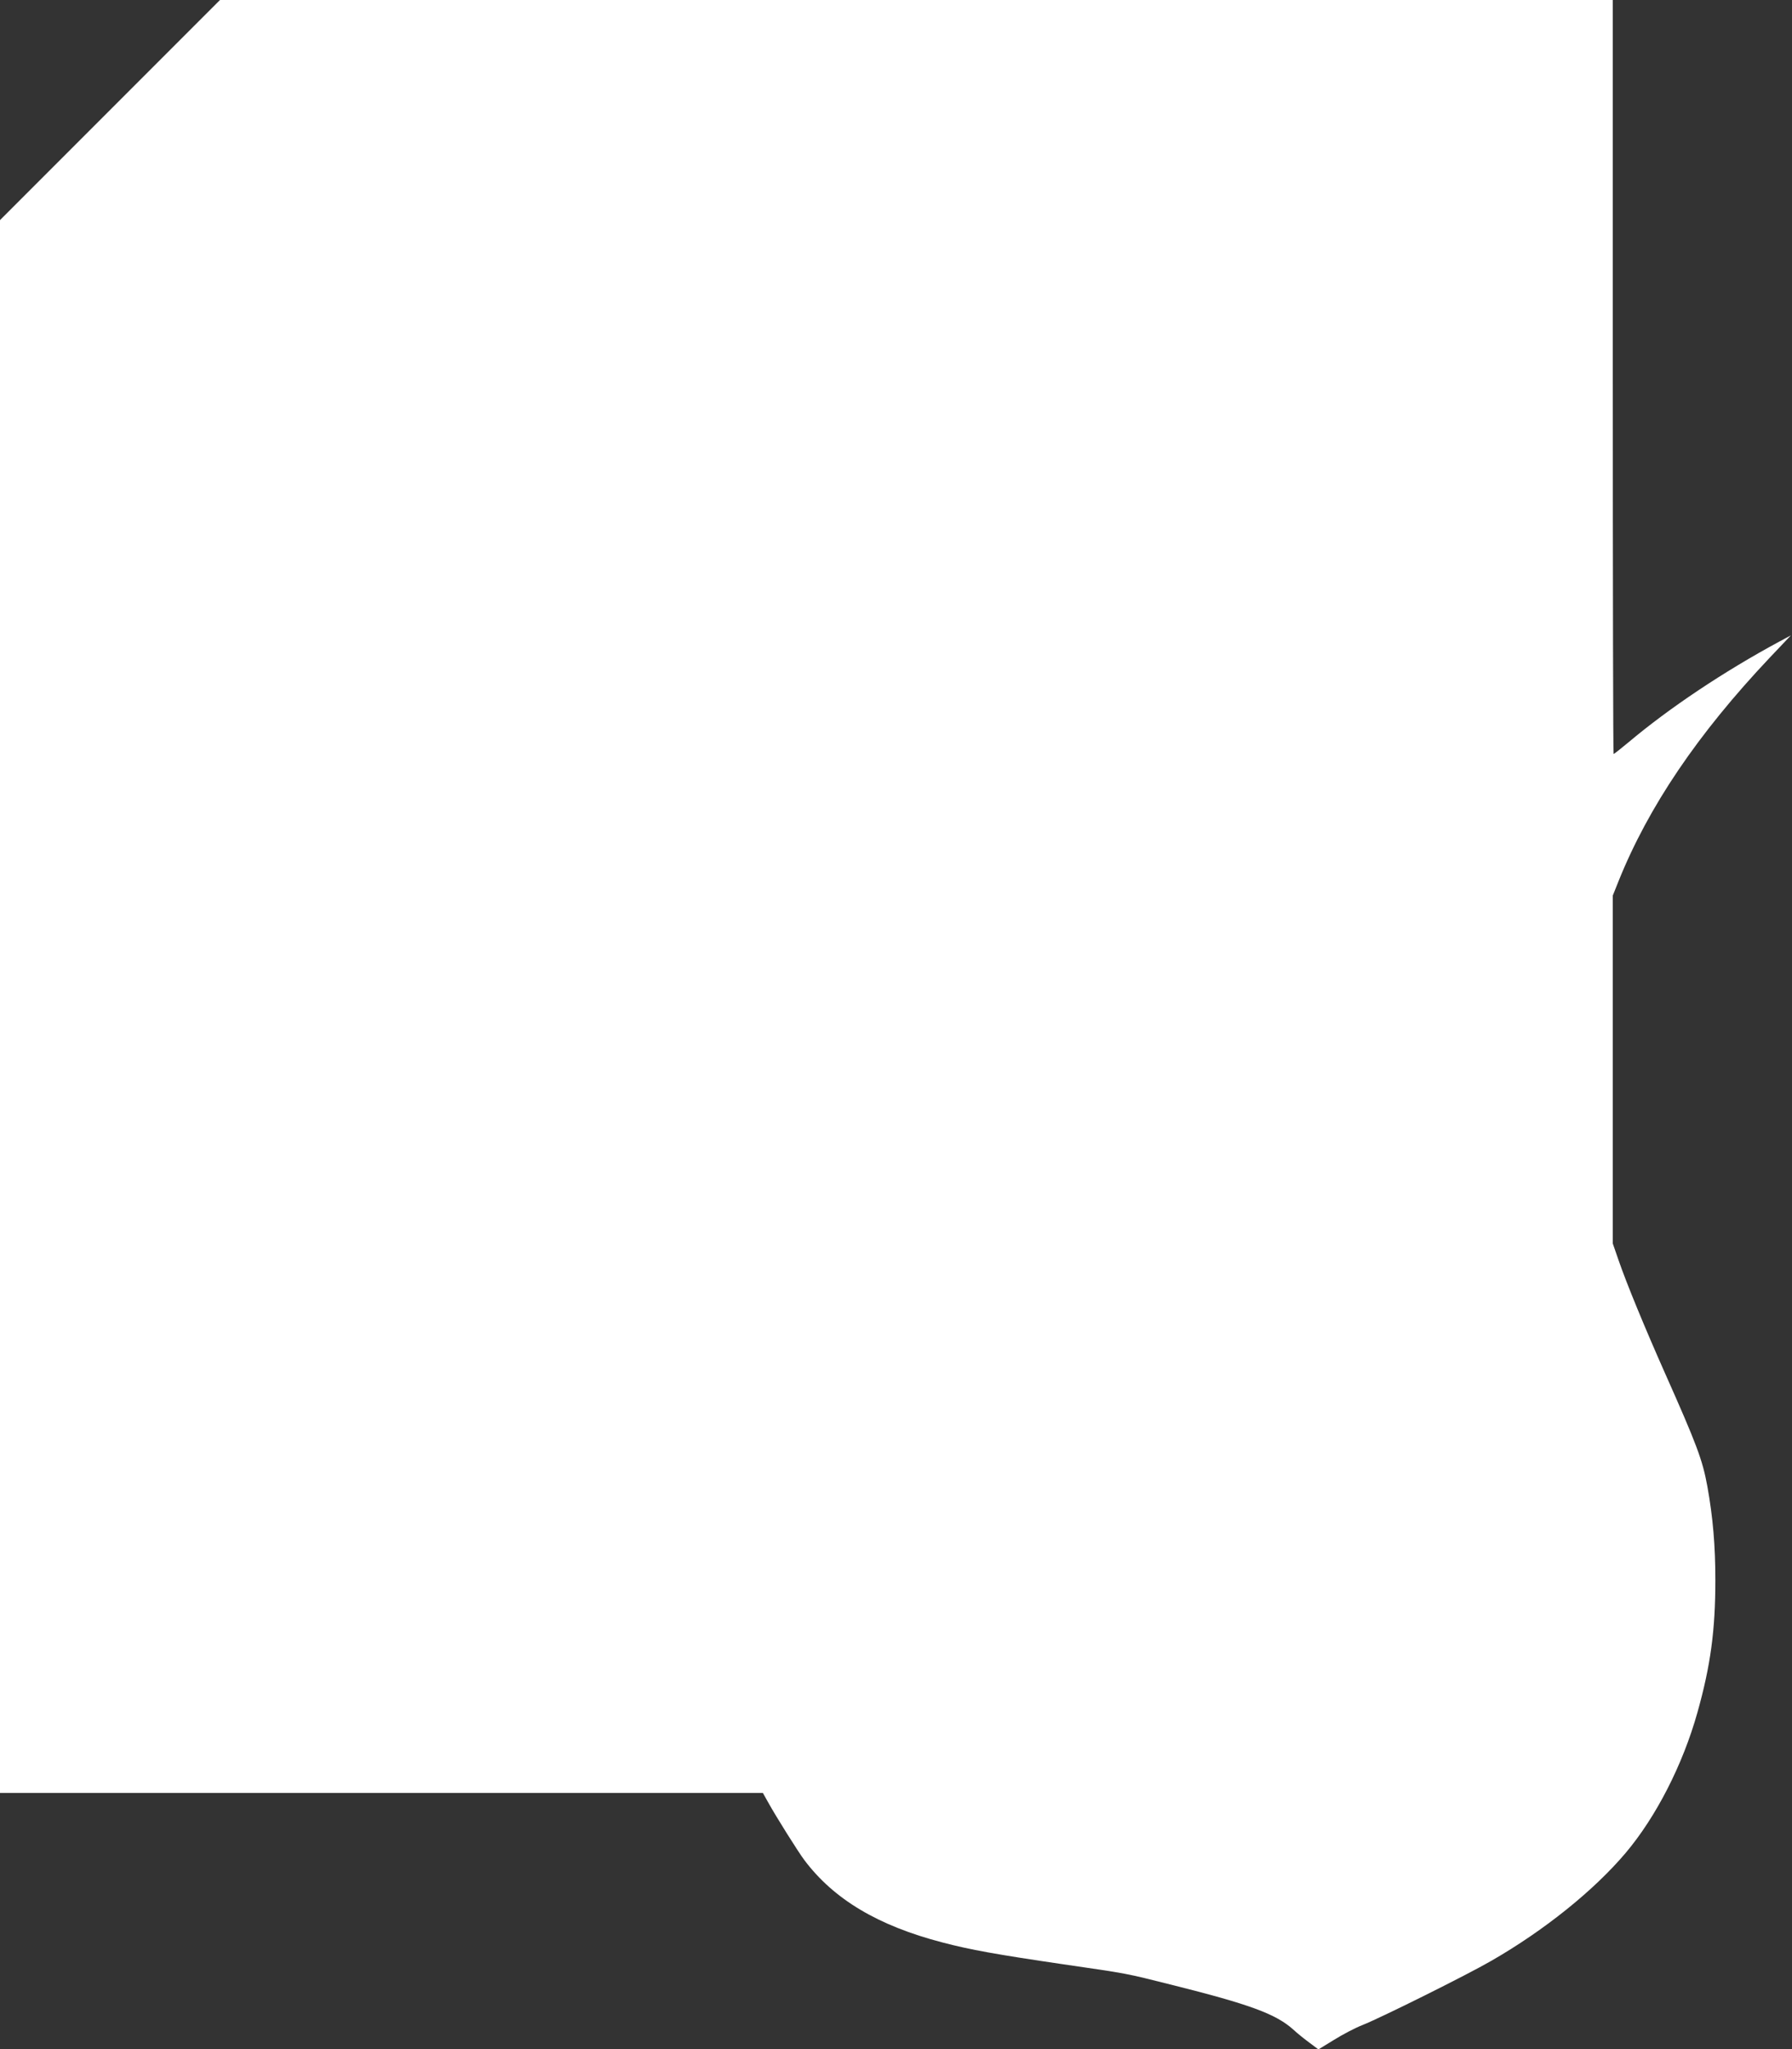 <?xml version="1.0" standalone="no"?>
<!DOCTYPE svg PUBLIC "-//W3C//DTD SVG 20010904//EN"
 "http://www.w3.org/TR/2001/REC-SVG-20010904/DTD/svg10.dtd">
<svg version="1.0" xmlns="http://www.w3.org/2000/svg"
 width="1120pt" height="1280pt" viewBox="0 0 1120 1280"
 preserveAspectRatio="xMidYMid meet">
<rect x="0" y="0" width="1120" height="1280" fill="#333333" stroke="none"/>
<g transform="translate(0,1280) scale(0.1,-0.1)"
fill="#ffffff" stroke="none">
<path d="M687 12112 l-687 -687 0 -4913 0 -4912 2384 0 2384 0 32 -57 c49 -89
190 -313 227 -362 184 -245 460 -410 864 -515 175 -46 338 -75 753 -136 413
-60 386 -55 681 -129 488 -122 650 -182 758 -279 28 -26 76 -64 105 -85 l52
-39 98 60 c53 33 133 75 177 92 112 44 655 314 805 401 331 190 641 439 840
674 190 225 357 550 449 878 82 292 112 513 112 827 0 213 -15 391 -50 585
-30 165 -66 261 -266 710 -123 277 -238 555 -289 703 l-36 104 0 1087 0 1087
36 90 c187 465 495 920 946 1397 l131 138 -69 -37 c-351 -189 -693 -418 -946
-631 -48 -40 -90 -73 -93 -73 -3 0 -5 1060 -5 2355 l0 2355 -4353 0 -4352 0
-688 -688z"/>
</g>
</svg>

